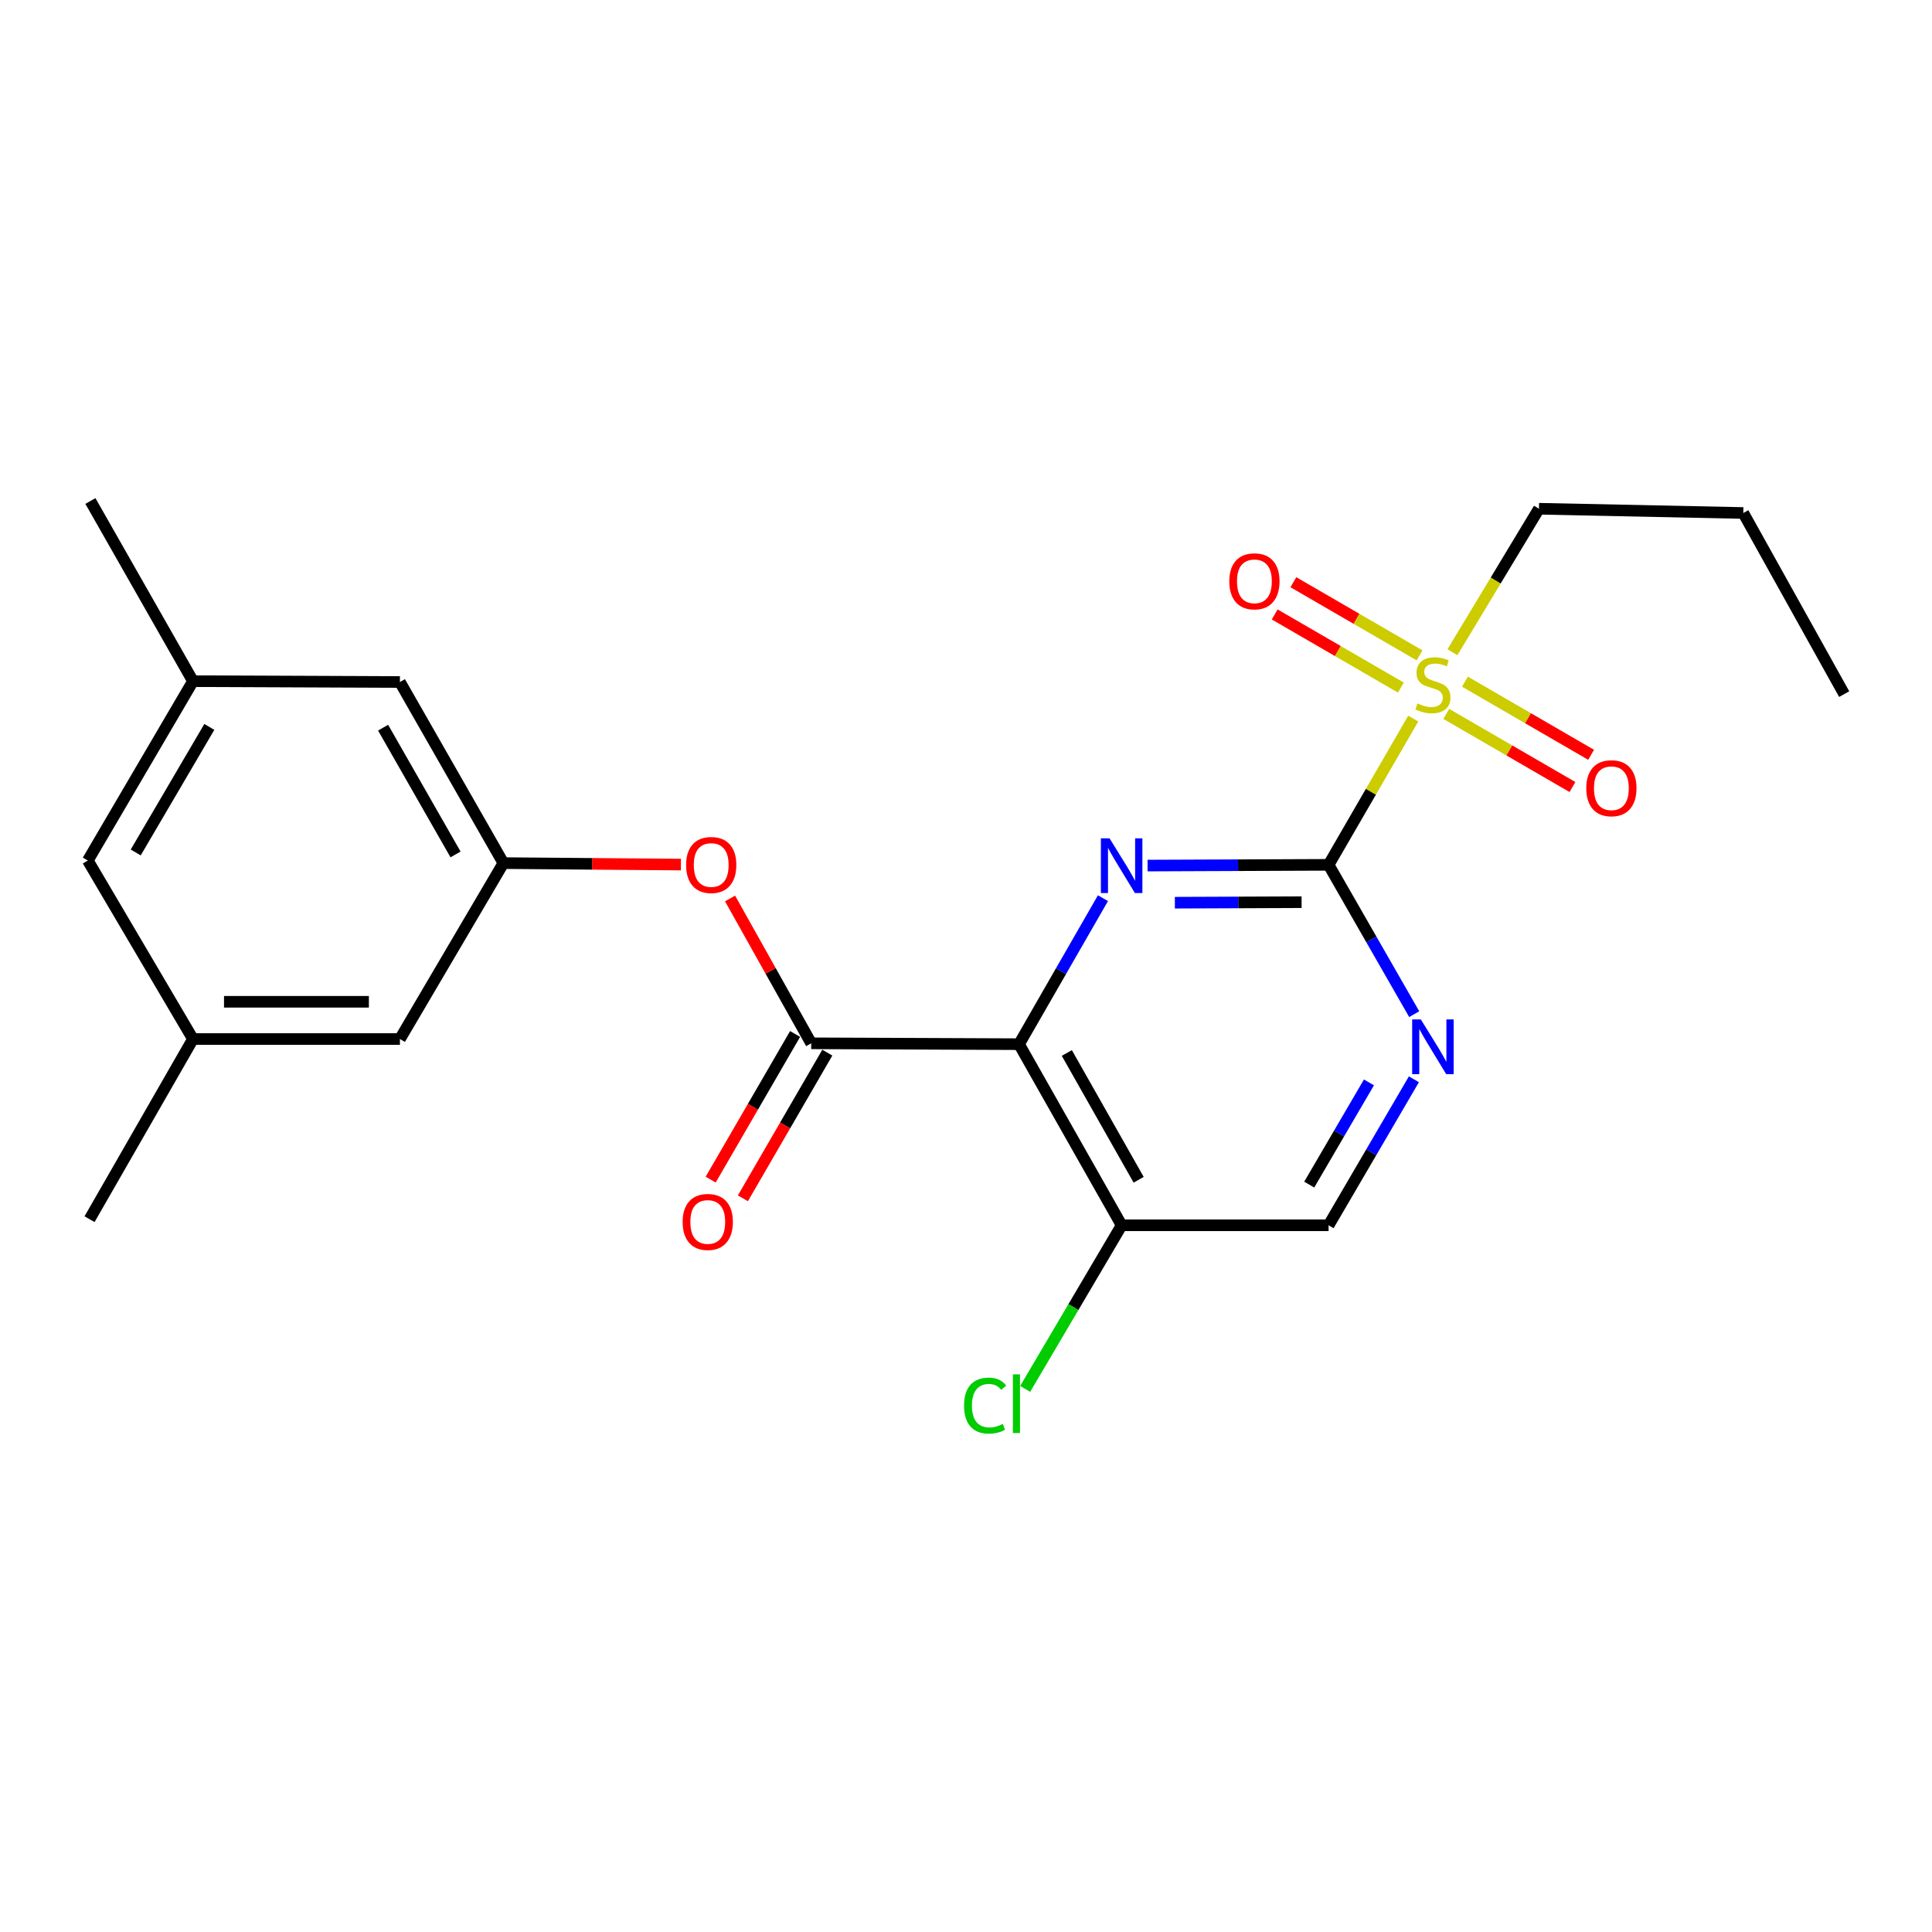 <?xml version='1.0' encoding='iso-8859-1'?>
<svg version='1.1' baseProfile='full'
              xmlns='http://www.w3.org/2000/svg'
                      xmlns:rdkit='http://www.rdkit.org/xml'
                      xmlns:xlink='http://www.w3.org/1999/xlink'
                  xml:space='preserve'
width='1000px' height='1000px' viewBox='0 0 1000 1000'>
<!-- END OF HEADER -->
<rect style='opacity:1.0;fill:#FFFFFF;stroke:none' width='1000' height='1000' x='0' y='0'> </rect>
<path class='bond-1' d='M 687.674,447.635 L 640.825,447.827' style='fill:none;fill-rule:evenodd;stroke:#000000;stroke-width:6px;stroke-linecap:butt;stroke-linejoin:miter;stroke-opacity:1' />
<path class='bond-1' d='M 640.825,447.827 L 593.975,448.019' style='fill:none;fill-rule:evenodd;stroke:#0000FF;stroke-width:6px;stroke-linecap:butt;stroke-linejoin:miter;stroke-opacity:1' />
<path class='bond-1' d='M 673.698,466.97 L 640.904,467.104' style='fill:none;fill-rule:evenodd;stroke:#000000;stroke-width:6px;stroke-linecap:butt;stroke-linejoin:miter;stroke-opacity:1' />
<path class='bond-1' d='M 640.904,467.104 L 608.109,467.238' style='fill:none;fill-rule:evenodd;stroke:#0000FF;stroke-width:6px;stroke-linecap:butt;stroke-linejoin:miter;stroke-opacity:1' />
<path class='bond-2' d='M 687.674,447.635 L 709.586,409.787' style='fill:none;fill-rule:evenodd;stroke:#000000;stroke-width:6px;stroke-linecap:butt;stroke-linejoin:miter;stroke-opacity:1' />
<path class='bond-2' d='M 709.586,409.787 L 731.497,371.94' style='fill:none;fill-rule:evenodd;stroke:#CCCC00;stroke-width:6px;stroke-linecap:butt;stroke-linejoin:miter;stroke-opacity:1' />
<path class='bond-4' d='M 687.674,447.635 L 709.835,486.283' style='fill:none;fill-rule:evenodd;stroke:#000000;stroke-width:6px;stroke-linecap:butt;stroke-linejoin:miter;stroke-opacity:1' />
<path class='bond-4' d='M 709.835,486.283 L 731.996,524.93' style='fill:none;fill-rule:evenodd;stroke:#0000FF;stroke-width:6px;stroke-linecap:butt;stroke-linejoin:miter;stroke-opacity:1' />
<path class='bond-0' d='M 527.449,540.465 L 549.167,502.682' style='fill:none;fill-rule:evenodd;stroke:#000000;stroke-width:6px;stroke-linecap:butt;stroke-linejoin:miter;stroke-opacity:1' />
<path class='bond-0' d='M 549.167,502.682 L 570.886,464.898' style='fill:none;fill-rule:evenodd;stroke:#0000FF;stroke-width:6px;stroke-linecap:butt;stroke-linejoin:miter;stroke-opacity:1' />
<path class='bond-3' d='M 527.449,540.465 L 419.882,540.016' style='fill:none;fill-rule:evenodd;stroke:#000000;stroke-width:6px;stroke-linecap:butt;stroke-linejoin:miter;stroke-opacity:1' />
<path class='bond-23' d='M 527.449,540.465 L 580.557,634.206' style='fill:none;fill-rule:evenodd;stroke:#000000;stroke-width:6px;stroke-linecap:butt;stroke-linejoin:miter;stroke-opacity:1' />
<path class='bond-23' d='M 552.187,545.024 L 589.363,610.643' style='fill:none;fill-rule:evenodd;stroke:#000000;stroke-width:6px;stroke-linecap:butt;stroke-linejoin:miter;stroke-opacity:1' />
<path class='bond-8' d='M 734.756,339.215 L 702.1,320.285' style='fill:none;fill-rule:evenodd;stroke:#CCCC00;stroke-width:6px;stroke-linecap:butt;stroke-linejoin:miter;stroke-opacity:1' />
<path class='bond-8' d='M 702.1,320.285 L 669.445,301.355' style='fill:none;fill-rule:evenodd;stroke:#FF0000;stroke-width:6px;stroke-linecap:butt;stroke-linejoin:miter;stroke-opacity:1' />
<path class='bond-8' d='M 725.088,355.893 L 692.432,336.963' style='fill:none;fill-rule:evenodd;stroke:#CCCC00;stroke-width:6px;stroke-linecap:butt;stroke-linejoin:miter;stroke-opacity:1' />
<path class='bond-8' d='M 692.432,336.963 L 659.777,318.033' style='fill:none;fill-rule:evenodd;stroke:#FF0000;stroke-width:6px;stroke-linecap:butt;stroke-linejoin:miter;stroke-opacity:1' />
<path class='bond-9' d='M 748.588,369.514 L 781.239,388.436' style='fill:none;fill-rule:evenodd;stroke:#CCCC00;stroke-width:6px;stroke-linecap:butt;stroke-linejoin:miter;stroke-opacity:1' />
<path class='bond-9' d='M 781.239,388.436 L 813.89,407.358' style='fill:none;fill-rule:evenodd;stroke:#FF0000;stroke-width:6px;stroke-linecap:butt;stroke-linejoin:miter;stroke-opacity:1' />
<path class='bond-9' d='M 758.254,352.835 L 790.905,371.757' style='fill:none;fill-rule:evenodd;stroke:#CCCC00;stroke-width:6px;stroke-linecap:butt;stroke-linejoin:miter;stroke-opacity:1' />
<path class='bond-9' d='M 790.905,371.757 L 823.555,390.679' style='fill:none;fill-rule:evenodd;stroke:#FF0000;stroke-width:6px;stroke-linecap:butt;stroke-linejoin:miter;stroke-opacity:1' />
<path class='bond-18' d='M 751.786,337.588 L 774.172,300.456' style='fill:none;fill-rule:evenodd;stroke:#CCCC00;stroke-width:6px;stroke-linecap:butt;stroke-linejoin:miter;stroke-opacity:1' />
<path class='bond-18' d='M 774.172,300.456 L 796.558,263.324' style='fill:none;fill-rule:evenodd;stroke:#000000;stroke-width:6px;stroke-linecap:butt;stroke-linejoin:miter;stroke-opacity:1' />
<path class='bond-6' d='M 419.882,540.016 L 398.879,502.529' style='fill:none;fill-rule:evenodd;stroke:#000000;stroke-width:6px;stroke-linecap:butt;stroke-linejoin:miter;stroke-opacity:1' />
<path class='bond-6' d='M 398.879,502.529 L 377.876,465.042' style='fill:none;fill-rule:evenodd;stroke:#FF0000;stroke-width:6px;stroke-linecap:butt;stroke-linejoin:miter;stroke-opacity:1' />
<path class='bond-11' d='M 411.543,535.182 L 389.693,572.877' style='fill:none;fill-rule:evenodd;stroke:#000000;stroke-width:6px;stroke-linecap:butt;stroke-linejoin:miter;stroke-opacity:1' />
<path class='bond-11' d='M 389.693,572.877 L 367.843,610.573' style='fill:none;fill-rule:evenodd;stroke:#FF0000;stroke-width:6px;stroke-linecap:butt;stroke-linejoin:miter;stroke-opacity:1' />
<path class='bond-11' d='M 428.221,544.849 L 406.371,582.545' style='fill:none;fill-rule:evenodd;stroke:#000000;stroke-width:6px;stroke-linecap:butt;stroke-linejoin:miter;stroke-opacity:1' />
<path class='bond-11' d='M 406.371,582.545 L 384.521,620.24' style='fill:none;fill-rule:evenodd;stroke:#FF0000;stroke-width:6px;stroke-linecap:butt;stroke-linejoin:miter;stroke-opacity:1' />
<path class='bond-10' d='M 731.833,558.64 L 709.754,596.423' style='fill:none;fill-rule:evenodd;stroke:#0000FF;stroke-width:6px;stroke-linecap:butt;stroke-linejoin:miter;stroke-opacity:1' />
<path class='bond-10' d='M 709.754,596.423 L 687.674,634.206' style='fill:none;fill-rule:evenodd;stroke:#000000;stroke-width:6px;stroke-linecap:butt;stroke-linejoin:miter;stroke-opacity:1' />
<path class='bond-10' d='M 708.566,560.248 L 693.11,586.697' style='fill:none;fill-rule:evenodd;stroke:#0000FF;stroke-width:6px;stroke-linecap:butt;stroke-linejoin:miter;stroke-opacity:1' />
<path class='bond-10' d='M 693.11,586.697 L 677.654,613.145' style='fill:none;fill-rule:evenodd;stroke:#000000;stroke-width:6px;stroke-linecap:butt;stroke-linejoin:miter;stroke-opacity:1' />
<path class='bond-5' d='M 580.557,634.206 L 687.674,634.206' style='fill:none;fill-rule:evenodd;stroke:#000000;stroke-width:6px;stroke-linecap:butt;stroke-linejoin:miter;stroke-opacity:1' />
<path class='bond-17' d='M 580.557,634.206 L 555.594,676.547' style='fill:none;fill-rule:evenodd;stroke:#000000;stroke-width:6px;stroke-linecap:butt;stroke-linejoin:miter;stroke-opacity:1' />
<path class='bond-17' d='M 555.594,676.547 L 530.63,718.888' style='fill:none;fill-rule:evenodd;stroke:#00CC00;stroke-width:6px;stroke-linecap:butt;stroke-linejoin:miter;stroke-opacity:1' />
<path class='bond-7' d='M 352.433,447.505 L 306.495,447.126' style='fill:none;fill-rule:evenodd;stroke:#FF0000;stroke-width:6px;stroke-linecap:butt;stroke-linejoin:miter;stroke-opacity:1' />
<path class='bond-7' d='M 306.495,447.126 L 260.556,446.746' style='fill:none;fill-rule:evenodd;stroke:#000000;stroke-width:6px;stroke-linecap:butt;stroke-linejoin:miter;stroke-opacity:1' />
<path class='bond-14' d='M 260.556,446.746 L 206.997,537.799' style='fill:none;fill-rule:evenodd;stroke:#000000;stroke-width:6px;stroke-linecap:butt;stroke-linejoin:miter;stroke-opacity:1' />
<path class='bond-15' d='M 260.556,446.746 L 206.997,353.016' style='fill:none;fill-rule:evenodd;stroke:#000000;stroke-width:6px;stroke-linecap:butt;stroke-linejoin:miter;stroke-opacity:1' />
<path class='bond-15' d='M 235.785,442.251 L 198.294,376.64' style='fill:none;fill-rule:evenodd;stroke:#000000;stroke-width:6px;stroke-linecap:butt;stroke-linejoin:miter;stroke-opacity:1' />
<path class='bond-12' d='M 99.88,537.799 L 206.997,537.799' style='fill:none;fill-rule:evenodd;stroke:#000000;stroke-width:6px;stroke-linecap:butt;stroke-linejoin:miter;stroke-opacity:1' />
<path class='bond-12' d='M 115.948,518.521 L 190.93,518.521' style='fill:none;fill-rule:evenodd;stroke:#000000;stroke-width:6px;stroke-linecap:butt;stroke-linejoin:miter;stroke-opacity:1' />
<path class='bond-19' d='M 99.88,537.799 L 46.343,631.057' style='fill:none;fill-rule:evenodd;stroke:#000000;stroke-width:6px;stroke-linecap:butt;stroke-linejoin:miter;stroke-opacity:1' />
<path class='bond-24' d='M 99.88,537.799 L 45.455,445.407' style='fill:none;fill-rule:evenodd;stroke:#000000;stroke-width:6px;stroke-linecap:butt;stroke-linejoin:miter;stroke-opacity:1' />
<path class='bond-13' d='M 99.88,352.577 L 206.997,353.016' style='fill:none;fill-rule:evenodd;stroke:#000000;stroke-width:6px;stroke-linecap:butt;stroke-linejoin:miter;stroke-opacity:1' />
<path class='bond-16' d='M 99.88,352.577 L 45.455,445.407' style='fill:none;fill-rule:evenodd;stroke:#000000;stroke-width:6px;stroke-linecap:butt;stroke-linejoin:miter;stroke-opacity:1' />
<path class='bond-16' d='M 108.346,376.251 L 70.248,441.233' style='fill:none;fill-rule:evenodd;stroke:#000000;stroke-width:6px;stroke-linecap:butt;stroke-linejoin:miter;stroke-opacity:1' />
<path class='bond-20' d='M 99.88,352.577 L 46.793,259.318' style='fill:none;fill-rule:evenodd;stroke:#000000;stroke-width:6px;stroke-linecap:butt;stroke-linejoin:miter;stroke-opacity:1' />
<path class='bond-21' d='M 796.558,263.324 L 902.326,265.53' style='fill:none;fill-rule:evenodd;stroke:#000000;stroke-width:6px;stroke-linecap:butt;stroke-linejoin:miter;stroke-opacity:1' />
<path class='bond-22' d='M 902.326,265.53 L 954.545,359.27' style='fill:none;fill-rule:evenodd;stroke:#000000;stroke-width:6px;stroke-linecap:butt;stroke-linejoin:miter;stroke-opacity:1' />
<path  class='atom-2' d='M 574.297 433.914
L 583.577 448.914
Q 584.497 450.394, 585.977 453.074
Q 587.457 455.754, 587.537 455.914
L 587.537 433.914
L 591.297 433.914
L 591.297 462.234
L 587.417 462.234
L 577.457 445.834
Q 576.297 443.914, 575.057 441.714
Q 573.857 439.514, 573.497 438.834
L 573.497 462.234
L 569.817 462.234
L 569.817 433.914
L 574.297 433.914
' fill='#0000FF'/>
<path  class='atom-3' d='M 733.672 364.085
Q 733.992 364.205, 735.312 364.765
Q 736.632 365.325, 738.072 365.685
Q 739.552 366.005, 740.992 366.005
Q 743.672 366.005, 745.232 364.725
Q 746.792 363.405, 746.792 361.125
Q 746.792 359.565, 745.992 358.605
Q 745.232 357.645, 744.032 357.125
Q 742.832 356.605, 740.832 356.005
Q 738.312 355.245, 736.792 354.525
Q 735.312 353.805, 734.232 352.285
Q 733.192 350.765, 733.192 348.205
Q 733.192 344.645, 735.592 342.445
Q 738.032 340.245, 742.832 340.245
Q 746.112 340.245, 749.832 341.805
L 748.912 344.885
Q 745.512 343.485, 742.952 343.485
Q 740.192 343.485, 738.672 344.645
Q 737.152 345.765, 737.192 347.725
Q 737.192 349.245, 737.952 350.165
Q 738.752 351.085, 739.872 351.605
Q 741.032 352.125, 742.952 352.725
Q 745.512 353.525, 747.032 354.325
Q 748.552 355.125, 749.632 356.765
Q 750.752 358.365, 750.752 361.125
Q 750.752 365.045, 748.112 367.165
Q 745.512 369.245, 741.152 369.245
Q 738.632 369.245, 736.712 368.685
Q 734.832 368.165, 732.592 367.245
L 733.672 364.085
' fill='#CCCC00'/>
<path  class='atom-5' d='M 735.412 527.644
L 744.692 542.644
Q 745.612 544.124, 747.092 546.804
Q 748.572 549.484, 748.652 549.644
L 748.652 527.644
L 752.412 527.644
L 752.412 555.964
L 748.532 555.964
L 738.572 539.564
Q 737.412 537.644, 736.172 535.444
Q 734.972 533.244, 734.612 532.564
L 734.612 555.964
L 730.932 555.964
L 730.932 527.644
L 735.412 527.644
' fill='#0000FF'/>
<path  class='atom-7' d='M 355.123 447.715
Q 355.123 440.915, 358.483 437.115
Q 361.843 433.315, 368.123 433.315
Q 374.403 433.315, 377.763 437.115
Q 381.123 440.915, 381.123 447.715
Q 381.123 454.595, 377.723 458.515
Q 374.323 462.395, 368.123 462.395
Q 361.883 462.395, 358.483 458.515
Q 355.123 454.635, 355.123 447.715
M 368.123 459.195
Q 372.443 459.195, 374.763 456.315
Q 377.123 453.395, 377.123 447.715
Q 377.123 442.155, 374.763 439.355
Q 372.443 436.515, 368.123 436.515
Q 363.803 436.515, 361.443 439.315
Q 359.123 442.115, 359.123 447.715
Q 359.123 453.435, 361.443 456.315
Q 363.803 459.195, 368.123 459.195
' fill='#FF0000'/>
<path  class='atom-9' d='M 636.28 300.887
Q 636.28 294.087, 639.64 290.287
Q 643 286.487, 649.28 286.487
Q 655.56 286.487, 658.92 290.287
Q 662.28 294.087, 662.28 300.887
Q 662.28 307.767, 658.88 311.687
Q 655.48 315.567, 649.28 315.567
Q 643.04 315.567, 639.64 311.687
Q 636.28 307.807, 636.28 300.887
M 649.28 312.367
Q 653.6 312.367, 655.92 309.487
Q 658.28 306.567, 658.28 300.887
Q 658.28 295.327, 655.92 292.527
Q 653.6 289.687, 649.28 289.687
Q 644.96 289.687, 642.6 292.487
Q 640.28 295.287, 640.28 300.887
Q 640.28 306.607, 642.6 309.487
Q 644.96 312.367, 649.28 312.367
' fill='#FF0000'/>
<path  class='atom-10' d='M 821.052 407.983
Q 821.052 401.183, 824.412 397.383
Q 827.772 393.583, 834.052 393.583
Q 840.332 393.583, 843.692 397.383
Q 847.052 401.183, 847.052 407.983
Q 847.052 414.863, 843.652 418.783
Q 840.252 422.663, 834.052 422.663
Q 827.812 422.663, 824.412 418.783
Q 821.052 414.903, 821.052 407.983
M 834.052 419.463
Q 838.372 419.463, 840.692 416.583
Q 843.052 413.663, 843.052 407.983
Q 843.052 402.423, 840.692 399.623
Q 838.372 396.783, 834.052 396.783
Q 829.732 396.783, 827.372 399.583
Q 825.052 402.383, 825.052 407.983
Q 825.052 413.703, 827.372 416.583
Q 829.732 419.463, 834.052 419.463
' fill='#FF0000'/>
<path  class='atom-12' d='M 353.334 632.476
Q 353.334 625.676, 356.694 621.876
Q 360.054 618.076, 366.334 618.076
Q 372.614 618.076, 375.974 621.876
Q 379.334 625.676, 379.334 632.476
Q 379.334 639.356, 375.934 643.276
Q 372.534 647.156, 366.334 647.156
Q 360.094 647.156, 356.694 643.276
Q 353.334 639.396, 353.334 632.476
M 366.334 643.956
Q 370.654 643.956, 372.974 641.076
Q 375.334 638.156, 375.334 632.476
Q 375.334 626.916, 372.974 624.116
Q 370.654 621.276, 366.334 621.276
Q 362.014 621.276, 359.654 624.076
Q 357.334 626.876, 357.334 632.476
Q 357.334 638.196, 359.654 641.076
Q 362.014 643.956, 366.334 643.956
' fill='#FF0000'/>
<path  class='atom-18' d='M 498.99 727.534
Q 498.99 720.494, 502.27 716.814
Q 505.59 713.094, 511.87 713.094
Q 517.71 713.094, 520.83 717.214
L 518.19 719.374
Q 515.91 716.374, 511.87 716.374
Q 507.59 716.374, 505.31 719.254
Q 503.07 722.094, 503.07 727.534
Q 503.07 733.134, 505.39 736.014
Q 507.75 738.894, 512.31 738.894
Q 515.43 738.894, 519.07 737.014
L 520.19 740.014
Q 518.71 740.974, 516.47 741.534
Q 514.23 742.094, 511.75 742.094
Q 505.59 742.094, 502.27 738.334
Q 498.99 734.574, 498.99 727.534
' fill='#00CC00'/>
<path  class='atom-18' d='M 524.27 711.374
L 527.95 711.374
L 527.95 741.734
L 524.27 741.734
L 524.27 711.374
' fill='#00CC00'/>
</svg>
